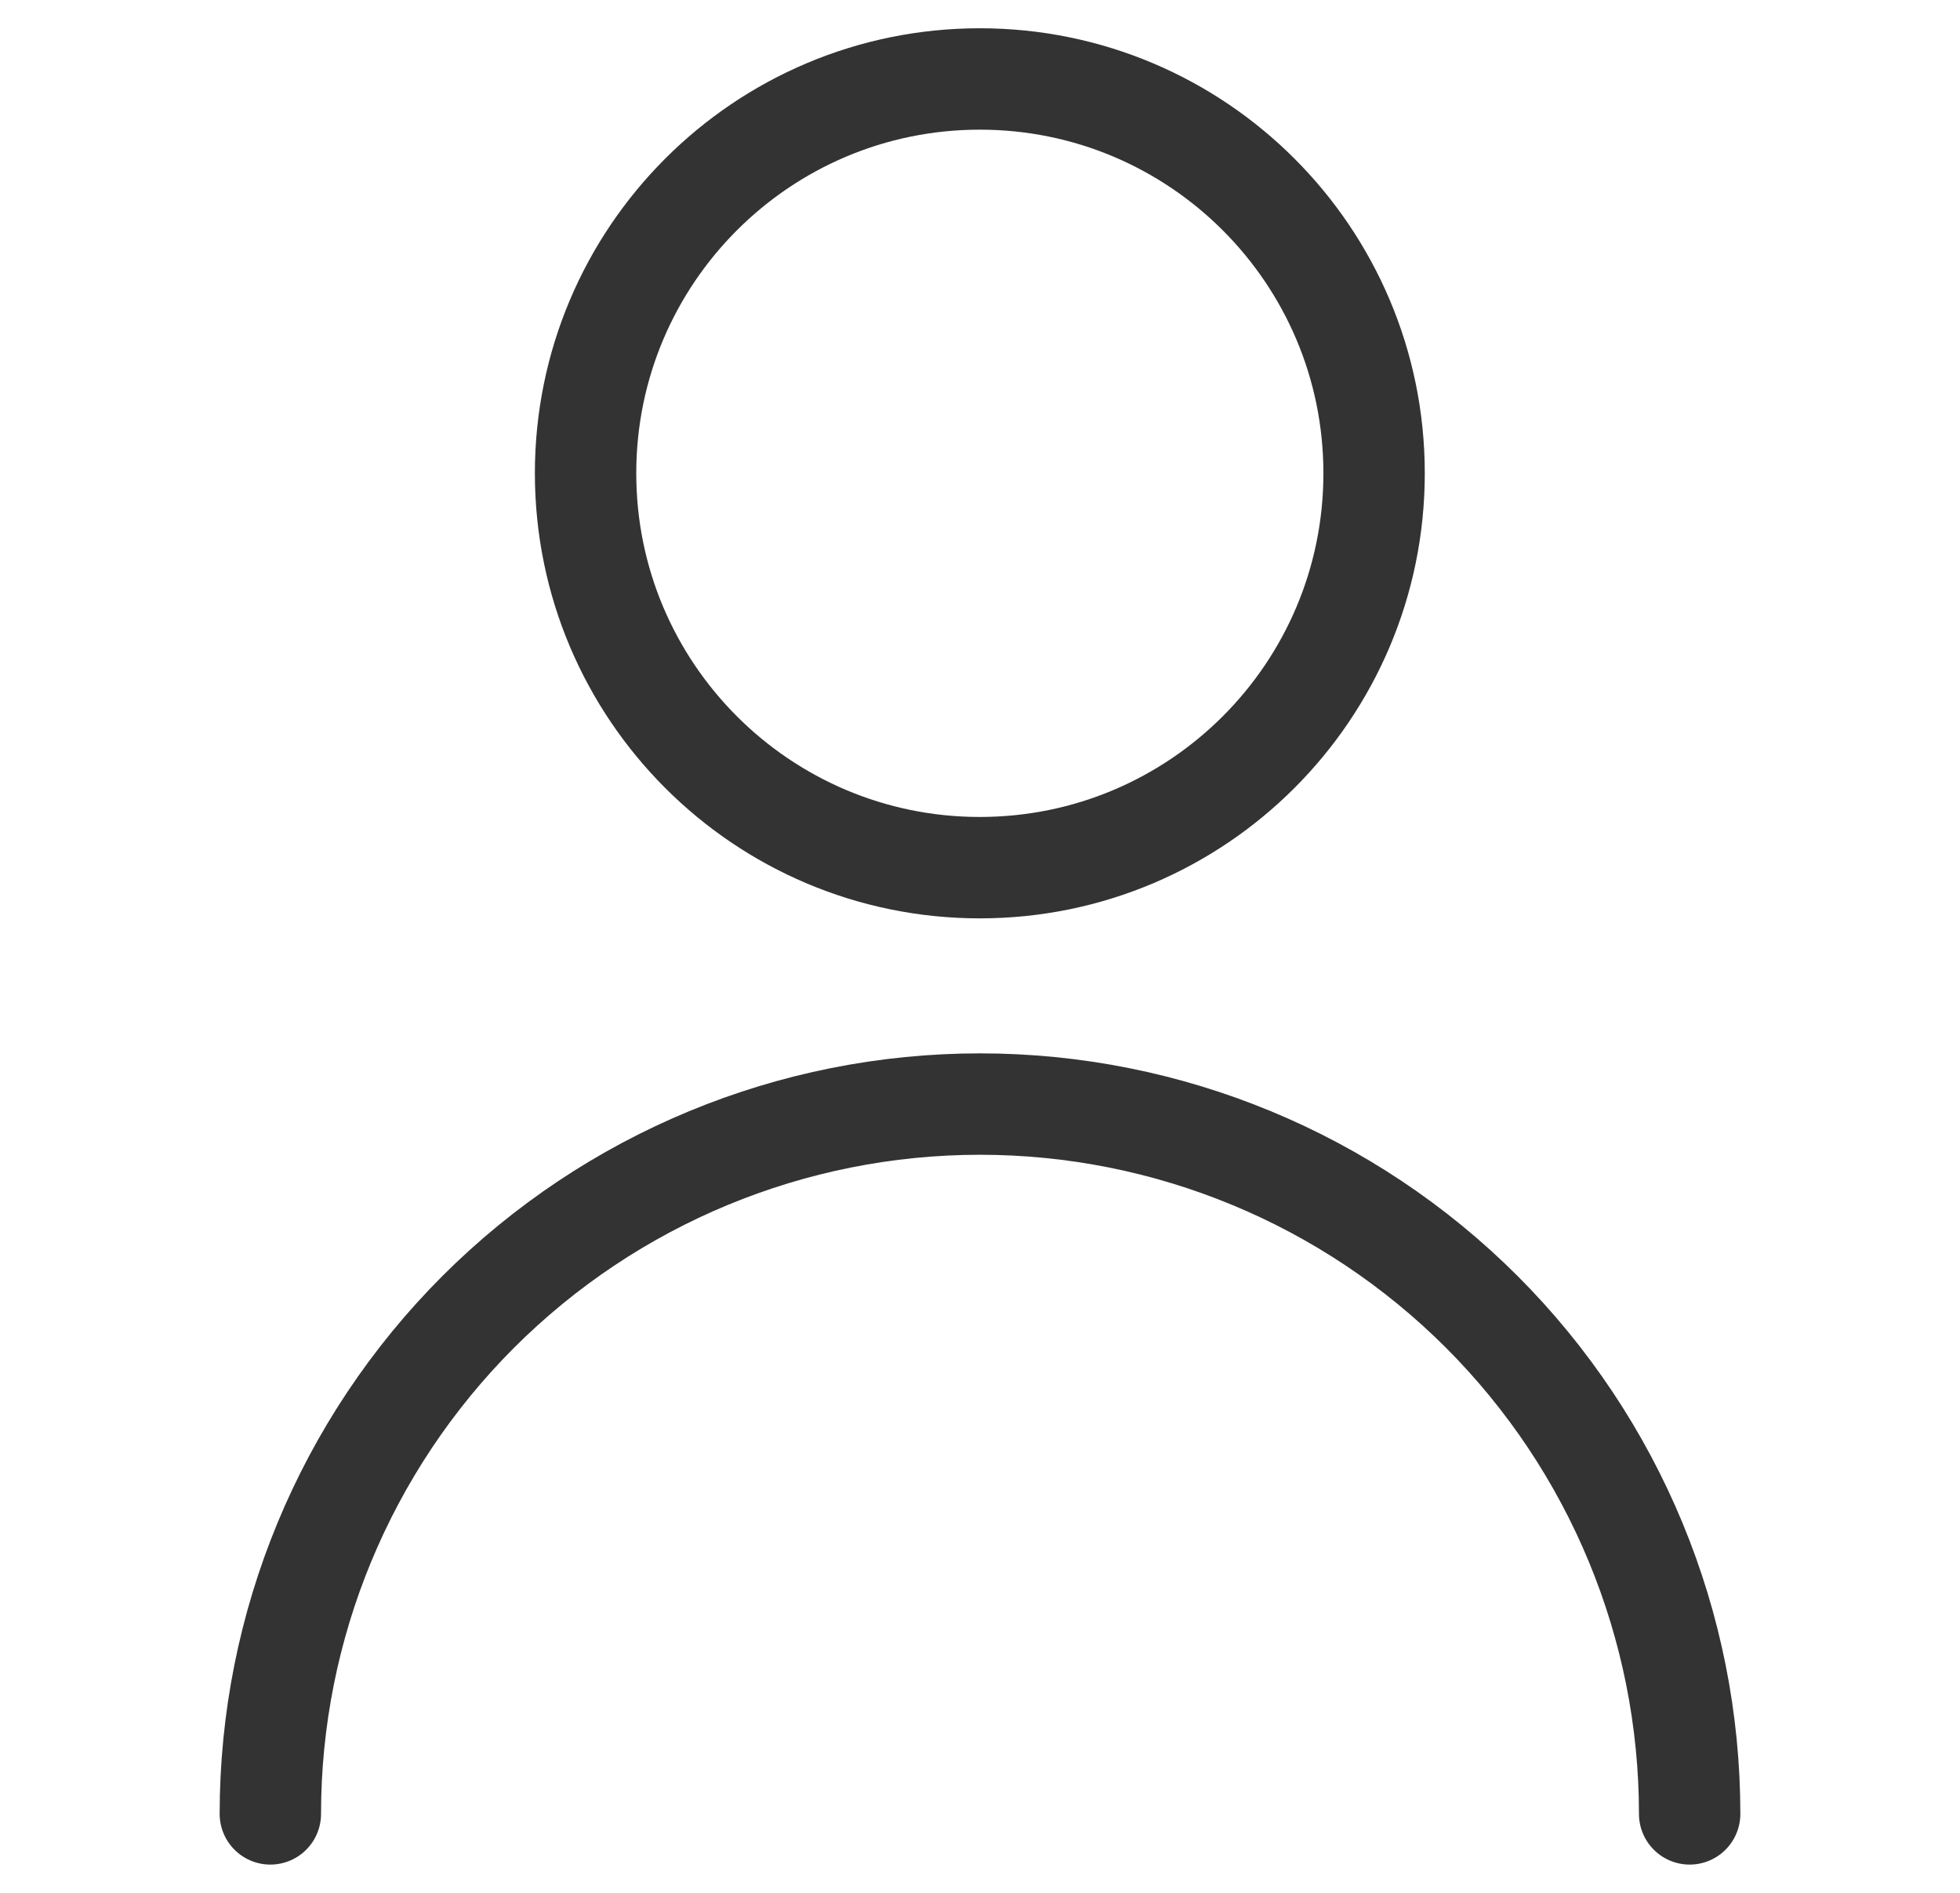 <svg width="29" height="28" viewBox="0 0 29 28" fill="none" xmlns="http://www.w3.org/2000/svg">
<path d="M14.497 12.835C17.719 12.835 20.331 10.223 20.331 7.001C20.331 3.78 17.719 1.168 14.497 1.168C11.276 1.168 8.664 3.78 8.664 7.001C8.664 10.223 11.276 12.835 14.497 12.835Z" stroke="#333333" stroke-width="1.5" stroke-linecap="round" stroke-linejoin="round"/>
<path d="M4 26.832C4 24.047 5.106 21.377 7.075 19.407C9.045 17.438 11.715 16.332 14.5 16.332C17.285 16.332 19.956 17.438 21.925 19.407C23.894 21.377 25 24.047 25 26.832" stroke="#333333" stroke-width="1.5" stroke-linecap="round" stroke-linejoin="round"/>
</svg>
